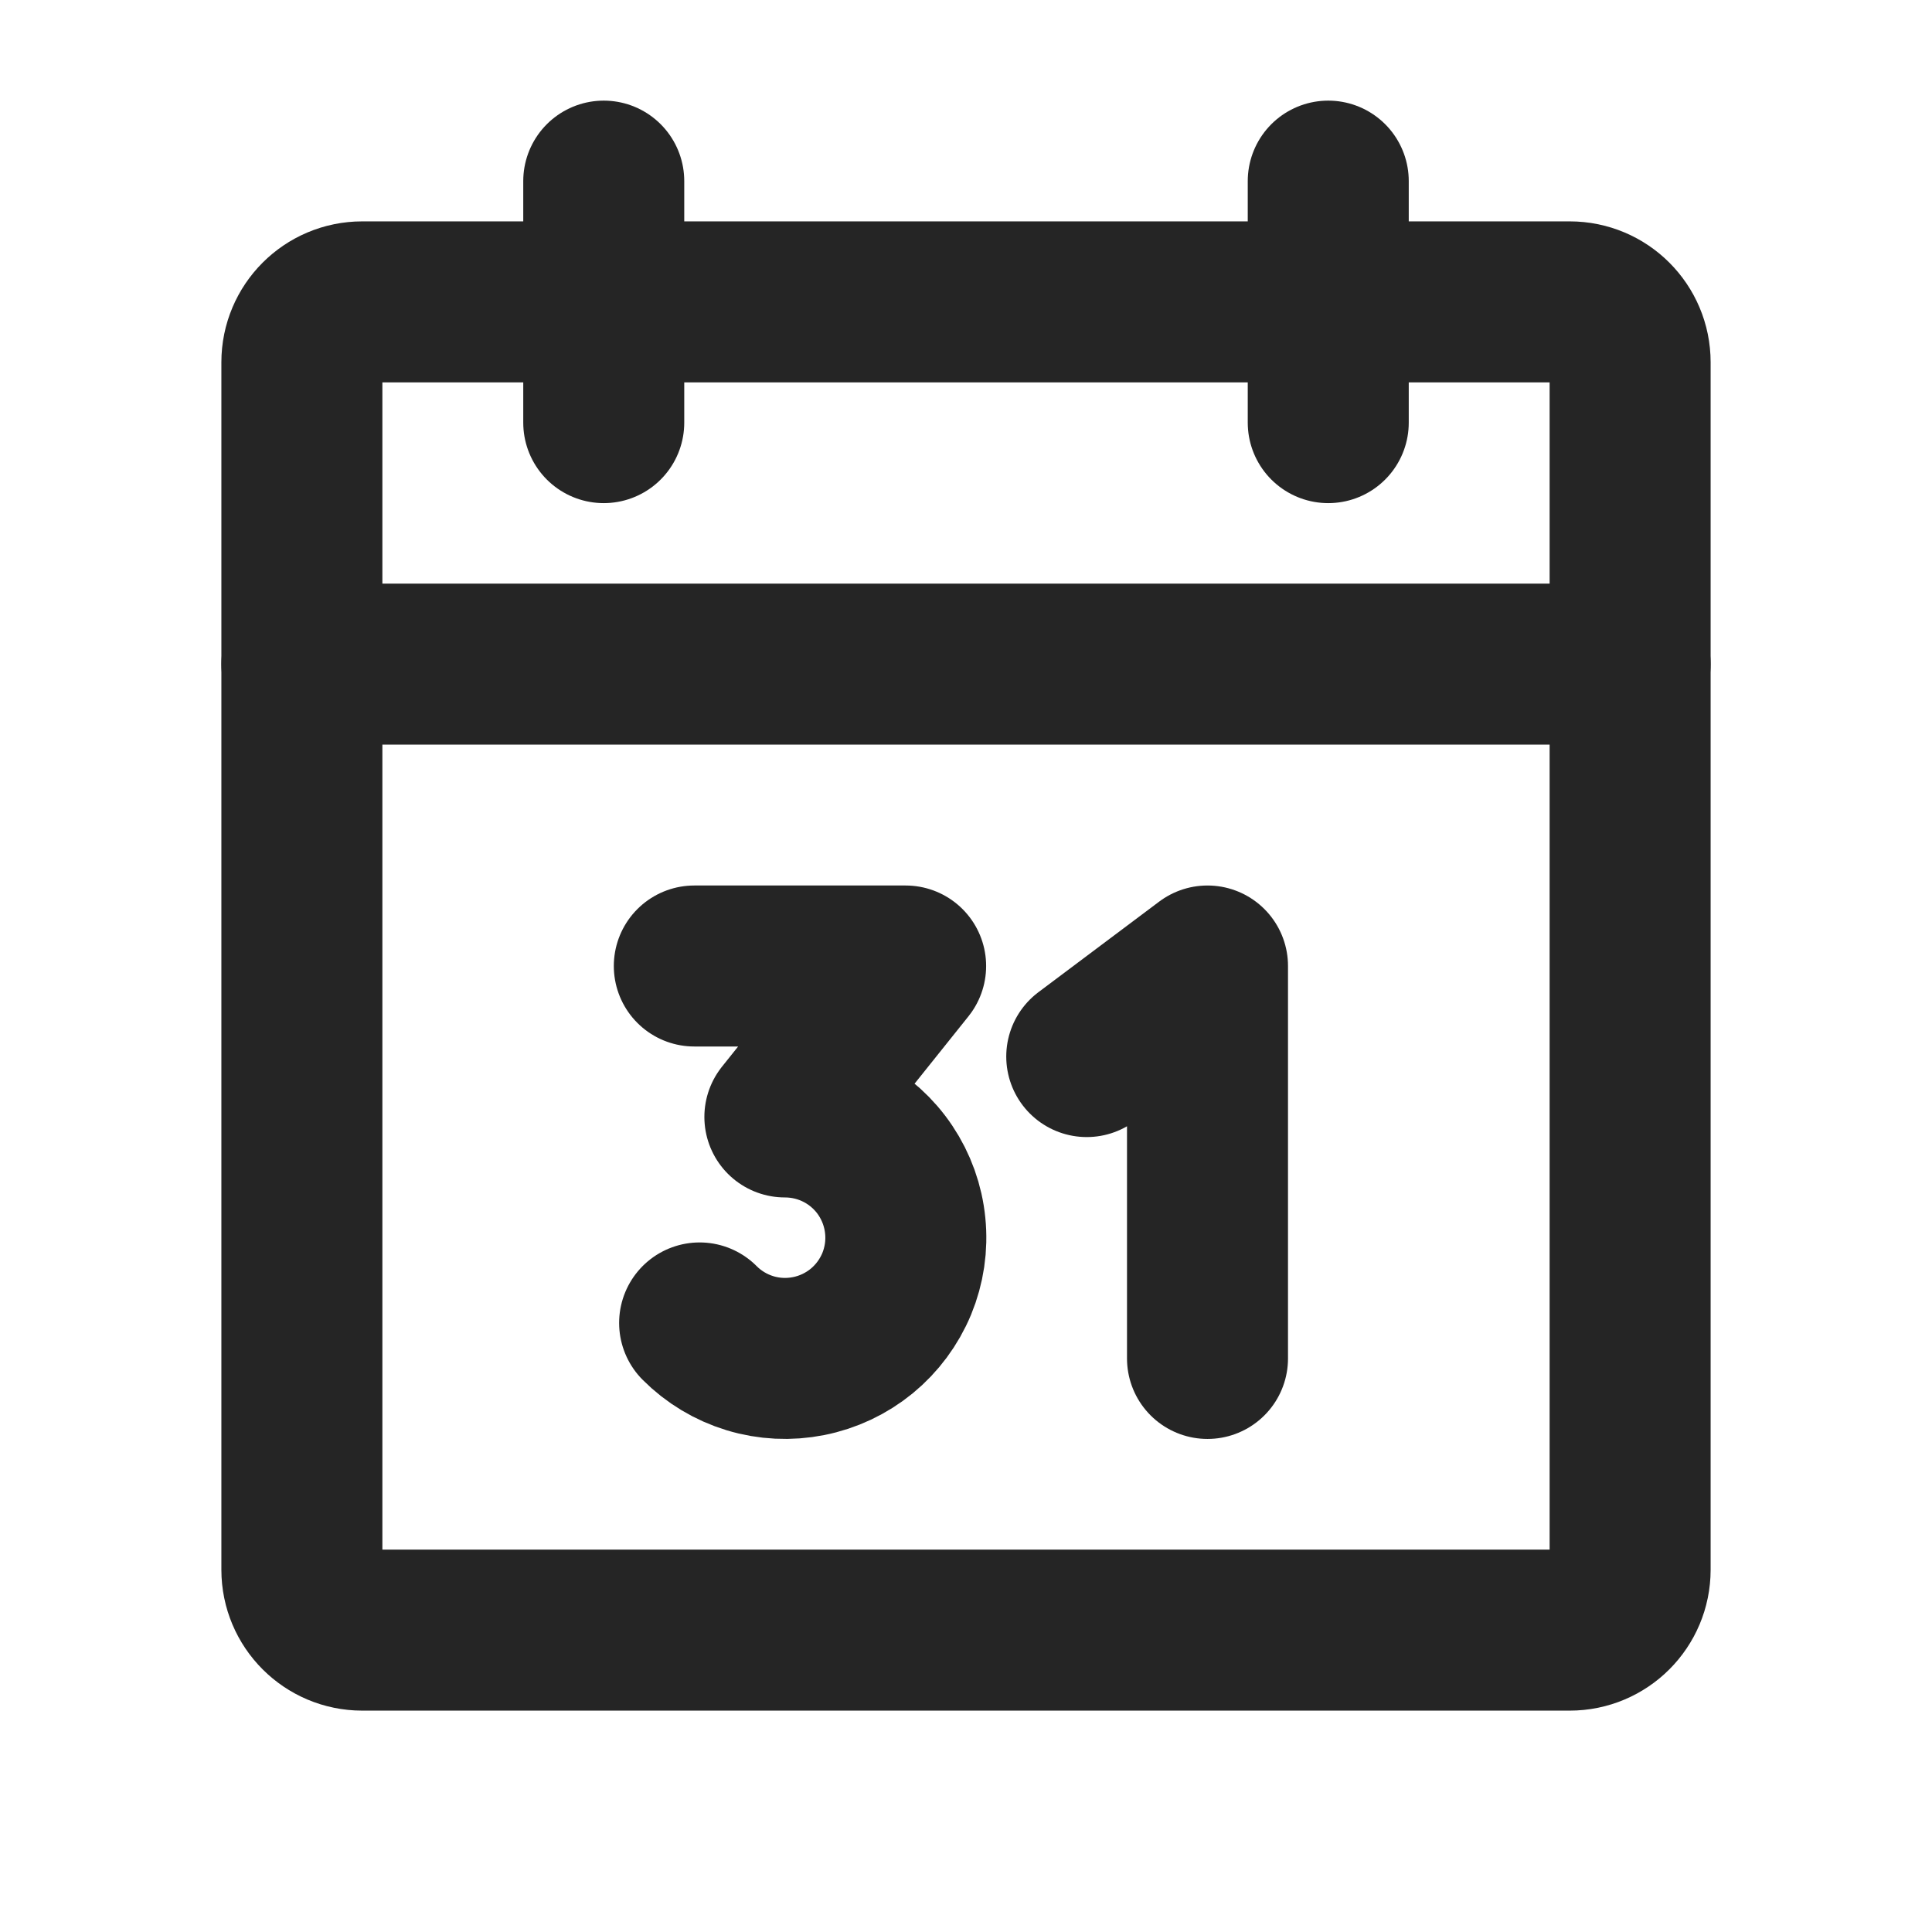 <svg width="24" height="24" viewBox="0 0 24 24" fill="none" xmlns="http://www.w3.org/2000/svg">
<path d="M19.5 3.75H4.5C4.086 3.75 3.75 4.086 3.75 4.5V19.5C3.75 19.914 4.086 20.25 4.5 20.25H19.5C19.914 20.25 20.25 19.914 20.25 19.5V4.5C20.25 4.086 19.914 3.75 19.5 3.75Z" stroke="#252525" stroke-width="2" stroke-linecap="round" stroke-linejoin="round"/>
<path d="M16.5 2.25V5.25" stroke="#252525" stroke-width="2" stroke-linecap="round" stroke-linejoin="round"/>
<path d="M7.5 2.25V5.25" stroke="#252525" stroke-width="2" stroke-linecap="round" stroke-linejoin="round"/>
<path d="M3.75 8.25H20.25" stroke="#252525" stroke-width="2" stroke-linecap="round" stroke-linejoin="round"/>
<path d="M8.625 12H11.25L9.75 13.875C9.997 13.875 10.24 13.935 10.458 14.051C10.676 14.167 10.862 14.335 10.999 14.54C11.136 14.745 11.221 14.981 11.245 15.227C11.27 15.473 11.233 15.721 11.139 15.949C11.044 16.177 10.895 16.378 10.704 16.535C10.513 16.691 10.287 16.798 10.044 16.846C9.802 16.894 9.552 16.882 9.316 16.81C9.08 16.738 8.865 16.609 8.691 16.434" stroke="#252525" stroke-width="2" stroke-linecap="round" stroke-linejoin="round"/>
<path d="M13.5 13.125L15 12V16.875" stroke="#252525" stroke-width="2" stroke-linecap="round" stroke-linejoin="round"/>
</svg>
